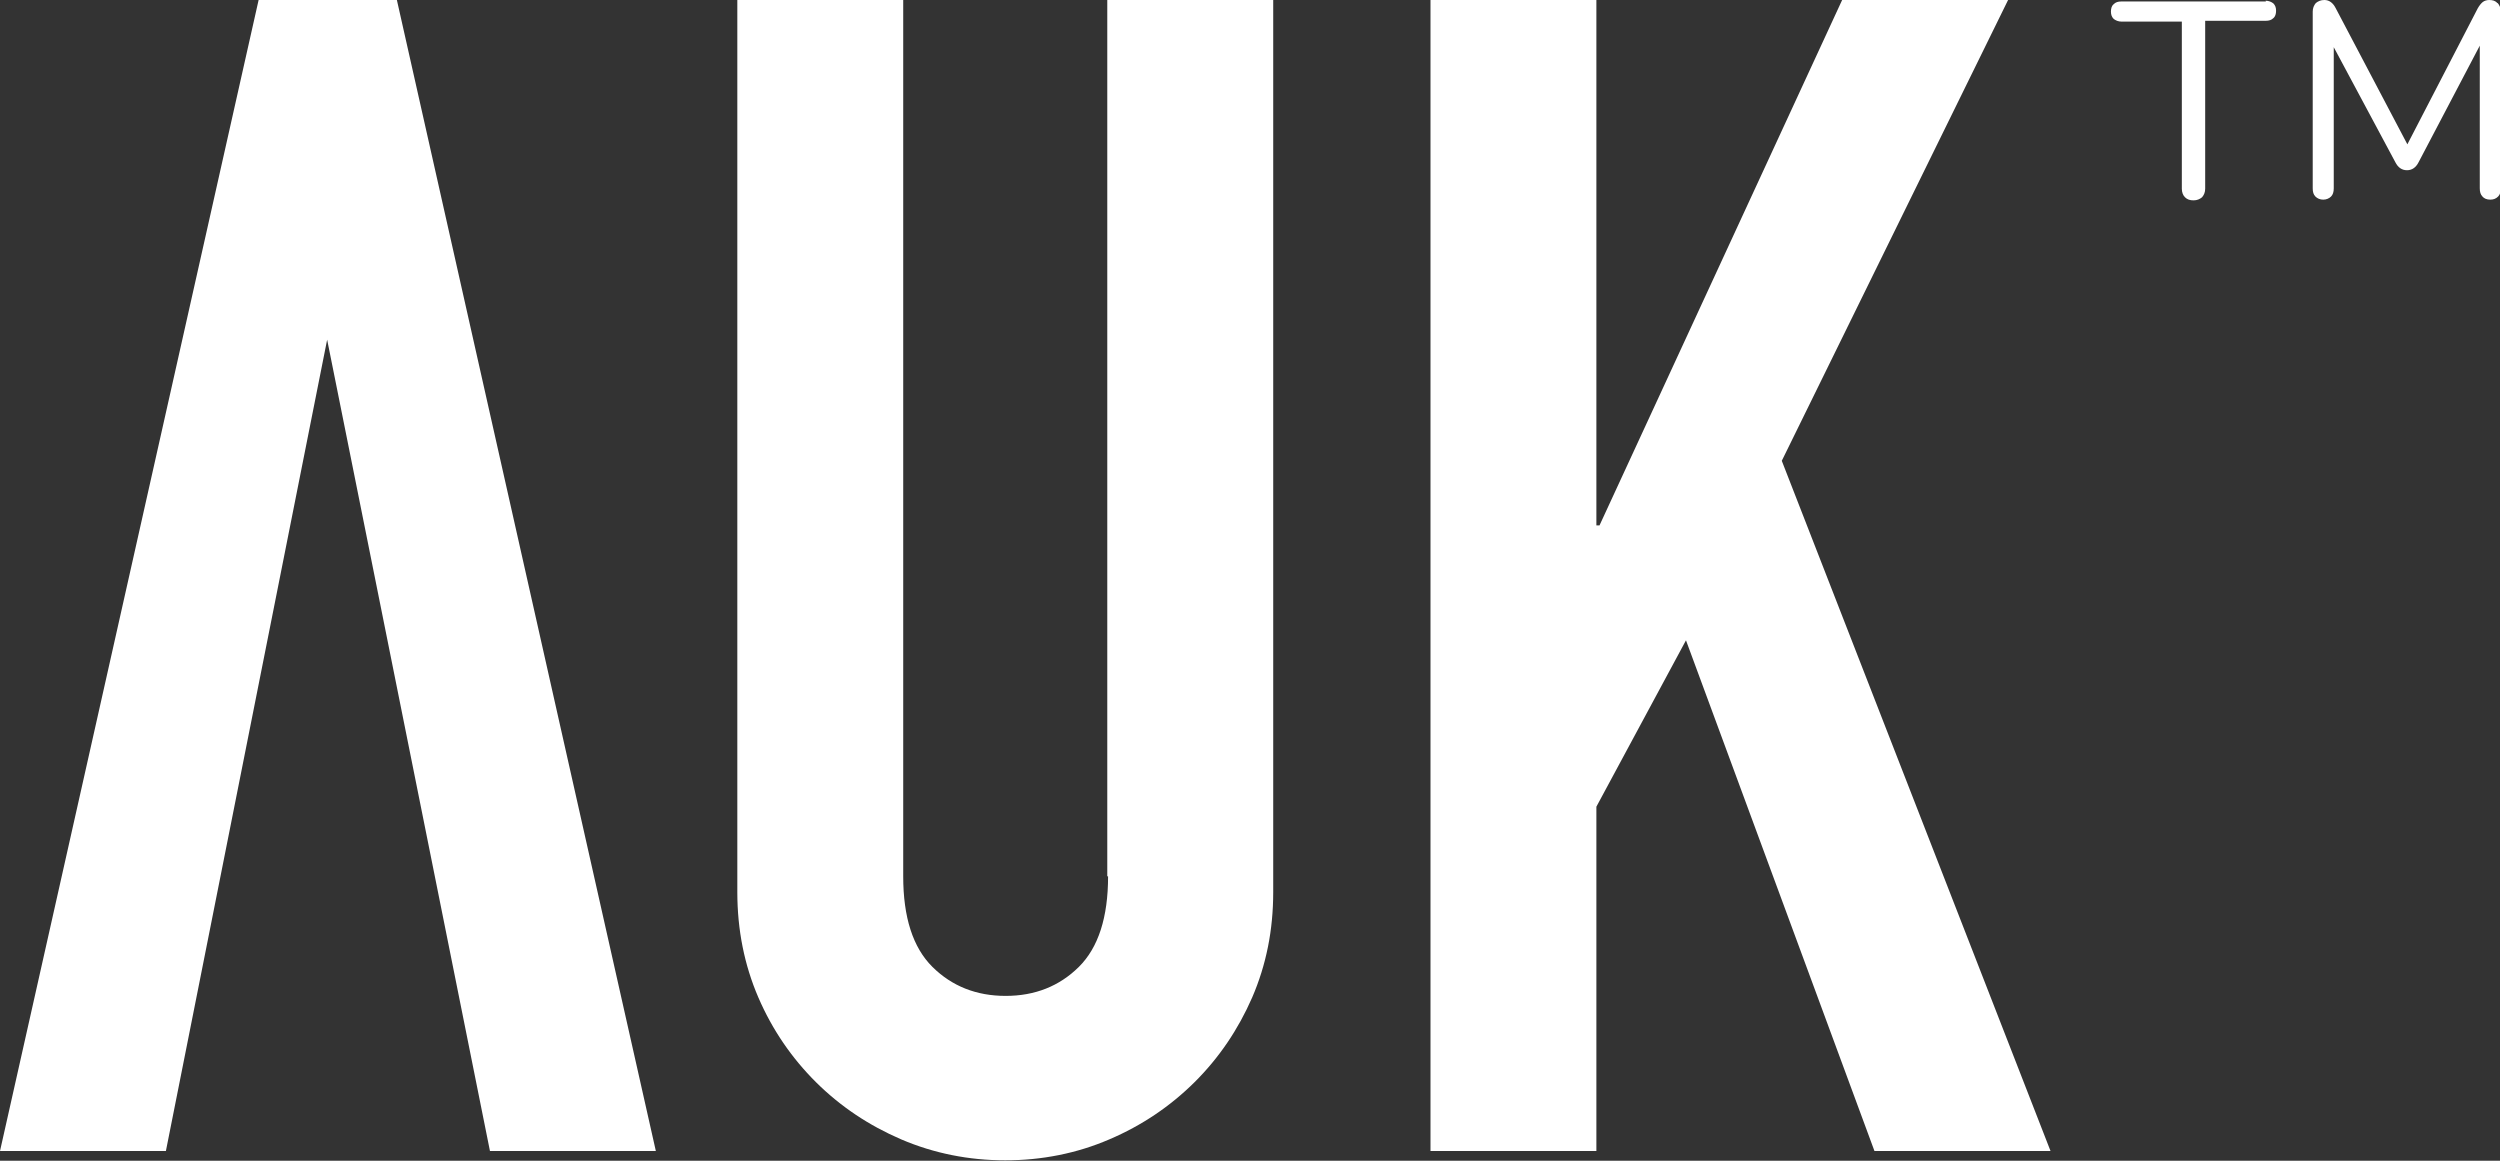 <?xml version="1.0" encoding="UTF-8"?> <svg xmlns="http://www.w3.org/2000/svg" width="56" height="26" viewBox="0 0 56 26" fill="none"><rect x="0" y="0" width="56" height="26" fill="#333333" stroke="none"/><g clip-path="url(#clip0_304_1564)"><path d="M5.793 0L0 25.783H3.716L7.328 7.609L10.975 25.783H14.691L8.89 0H5.793Z" fill="white"></path><path d="M24.821 19.63C24.821 20.549 24.603 21.225 24.167 21.658C23.73 22.091 23.181 22.308 22.526 22.308C21.872 22.308 21.323 22.091 20.886 21.658C20.45 21.225 20.232 20.549 20.232 19.63V0H16.516V19.985C16.516 20.826 16.673 21.615 16.987 22.343C17.301 23.071 17.737 23.703 18.278 24.241C18.828 24.787 19.464 25.211 20.189 25.523C20.921 25.835 21.698 25.991 22.518 25.991C23.338 25.991 24.123 25.835 24.847 25.523C25.58 25.211 26.217 24.778 26.758 24.241C27.307 23.695 27.735 23.062 28.049 22.343C28.363 21.615 28.52 20.835 28.52 19.985V0H24.803V19.63H24.821Z" fill="white"></path><path d="M44.981 0H41.264L35.829 11.769H35.759V0H32.043V25.783H35.759V18.07L37.766 14.343L41.988 25.783H45.932L39.912 10.322L44.981 0Z" fill="white"></path><path d="M50.757 0.033H47.521C47.442 0.033 47.39 0.05 47.346 0.094C47.303 0.128 47.285 0.189 47.285 0.258C47.285 0.328 47.303 0.38 47.346 0.423C47.39 0.458 47.451 0.484 47.521 0.484H48.873V4.228C48.873 4.306 48.899 4.375 48.943 4.418C48.995 4.47 49.056 4.488 49.135 4.488C49.213 4.488 49.274 4.462 49.327 4.418C49.37 4.366 49.396 4.306 49.396 4.228V0.466H50.749C50.827 0.466 50.88 0.449 50.923 0.406C50.967 0.371 50.984 0.31 50.984 0.241C50.984 0.172 50.967 0.12 50.923 0.076C50.88 0.042 50.818 0.016 50.749 0.016L50.757 0.033Z" fill="white"></path><path d="M55.94 0.069C55.896 0.017 55.835 0 55.757 0C55.704 0 55.652 0.017 55.617 0.043C55.582 0.069 55.539 0.121 55.504 0.182L53.925 3.233L52.319 0.182C52.258 0.061 52.171 0 52.066 0C51.988 0 51.927 0.026 51.874 0.069C51.831 0.121 51.805 0.182 51.805 0.26V4.221C51.805 4.299 51.822 4.359 51.866 4.403C51.909 4.446 51.97 4.472 52.04 4.472C52.11 4.472 52.171 4.446 52.215 4.403C52.258 4.359 52.276 4.299 52.276 4.221V1.057L53.654 3.631C53.715 3.753 53.803 3.813 53.916 3.813C54.029 3.813 54.117 3.753 54.178 3.631L55.547 1.023V4.221C55.547 4.299 55.565 4.359 55.608 4.403C55.643 4.446 55.704 4.472 55.783 4.472C55.861 4.472 55.914 4.446 55.957 4.403C56.001 4.359 56.018 4.299 56.018 4.221V0.26C56.018 0.182 55.992 0.121 55.949 0.069H55.94Z" fill="white"></path></g><defs><clipPath id="clip0_304_1564"><rect width="56" height="26" fill="white"></rect></clipPath></defs></svg> 